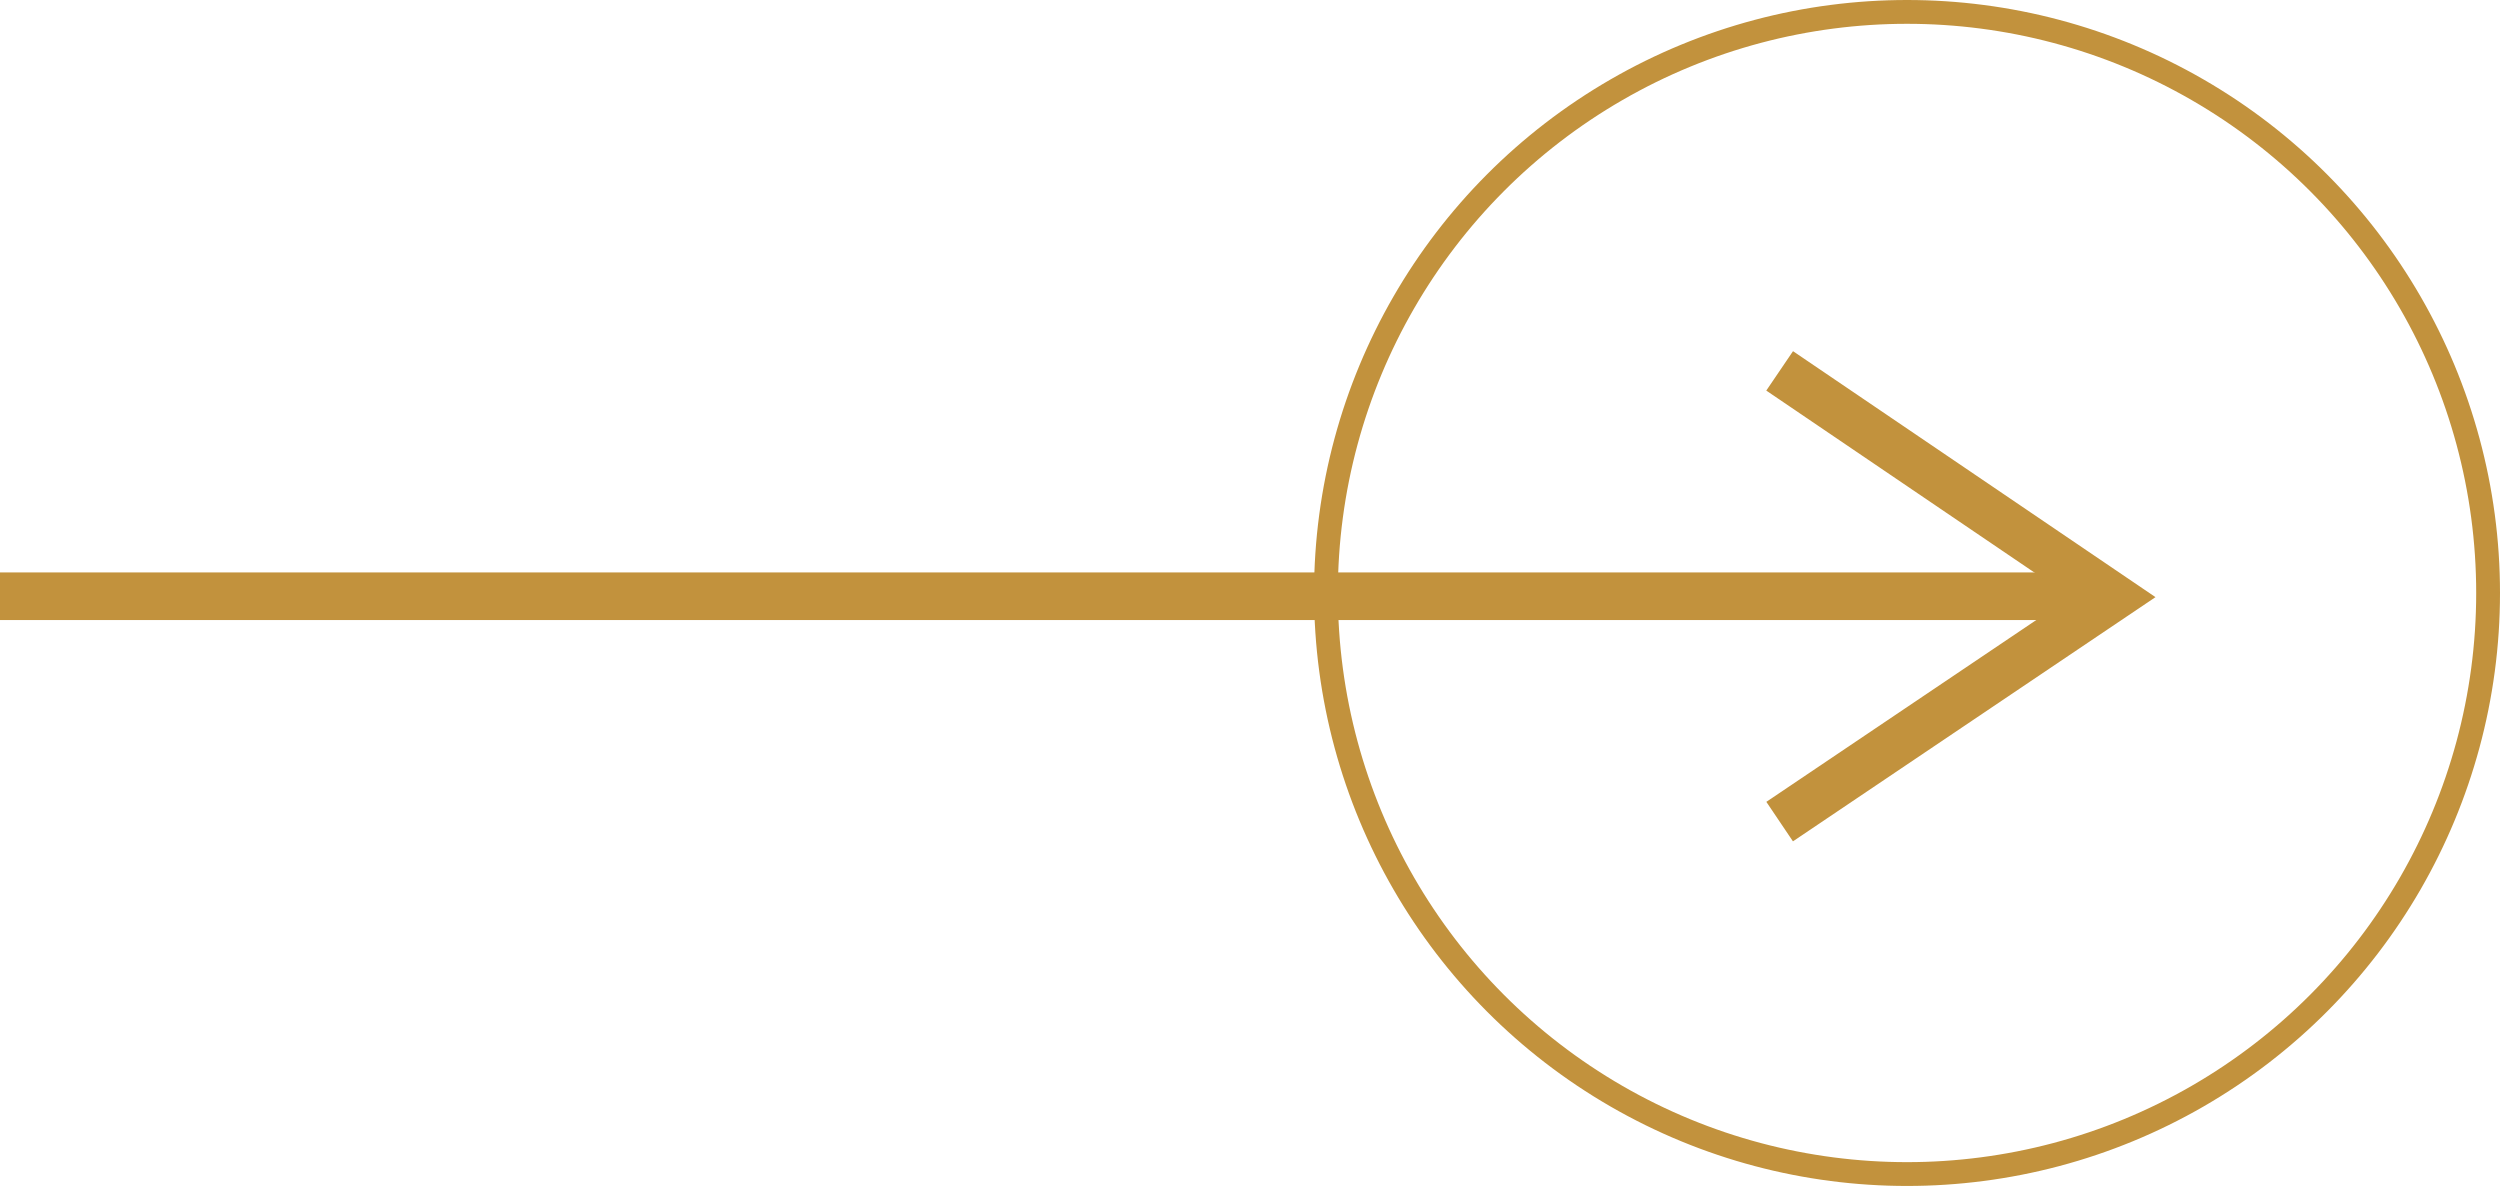 <svg xmlns="http://www.w3.org/2000/svg" width="105" height="49.81" viewBox="0 0 105 49.81">
  <g id="Group_3535" data-name="Group 3535" transform="translate(487.5 -4209)">
    <g id="Ellipse_1042" data-name="Ellipse 1042" transform="translate(-432.31 4209)" fill="none" stroke="#c2923d" stroke-width="1">
      <circle cx="24.905" cy="24.905" r="24.905" stroke="none"/>
      <circle cx="24.905" cy="24.905" r="24.405" fill="none"/>
    </g>
    <g id="Group_3534" data-name="Group 3534" transform="translate(-487.5 4224.577)">
      <line id="Line_1" data-name="Line 1" x2="88.745" transform="translate(0 9.465)" fill="none" stroke="#c2923d" stroke-width="2"/>
      <path id="Path_5114" data-name="Path 5114" d="M0,14,9.5,0,18.93,14" transform="translate(88.745 0) rotate(90)" fill="none" stroke="#c2923d" stroke-width="2"/>
    </g>
  </g>
</svg>
